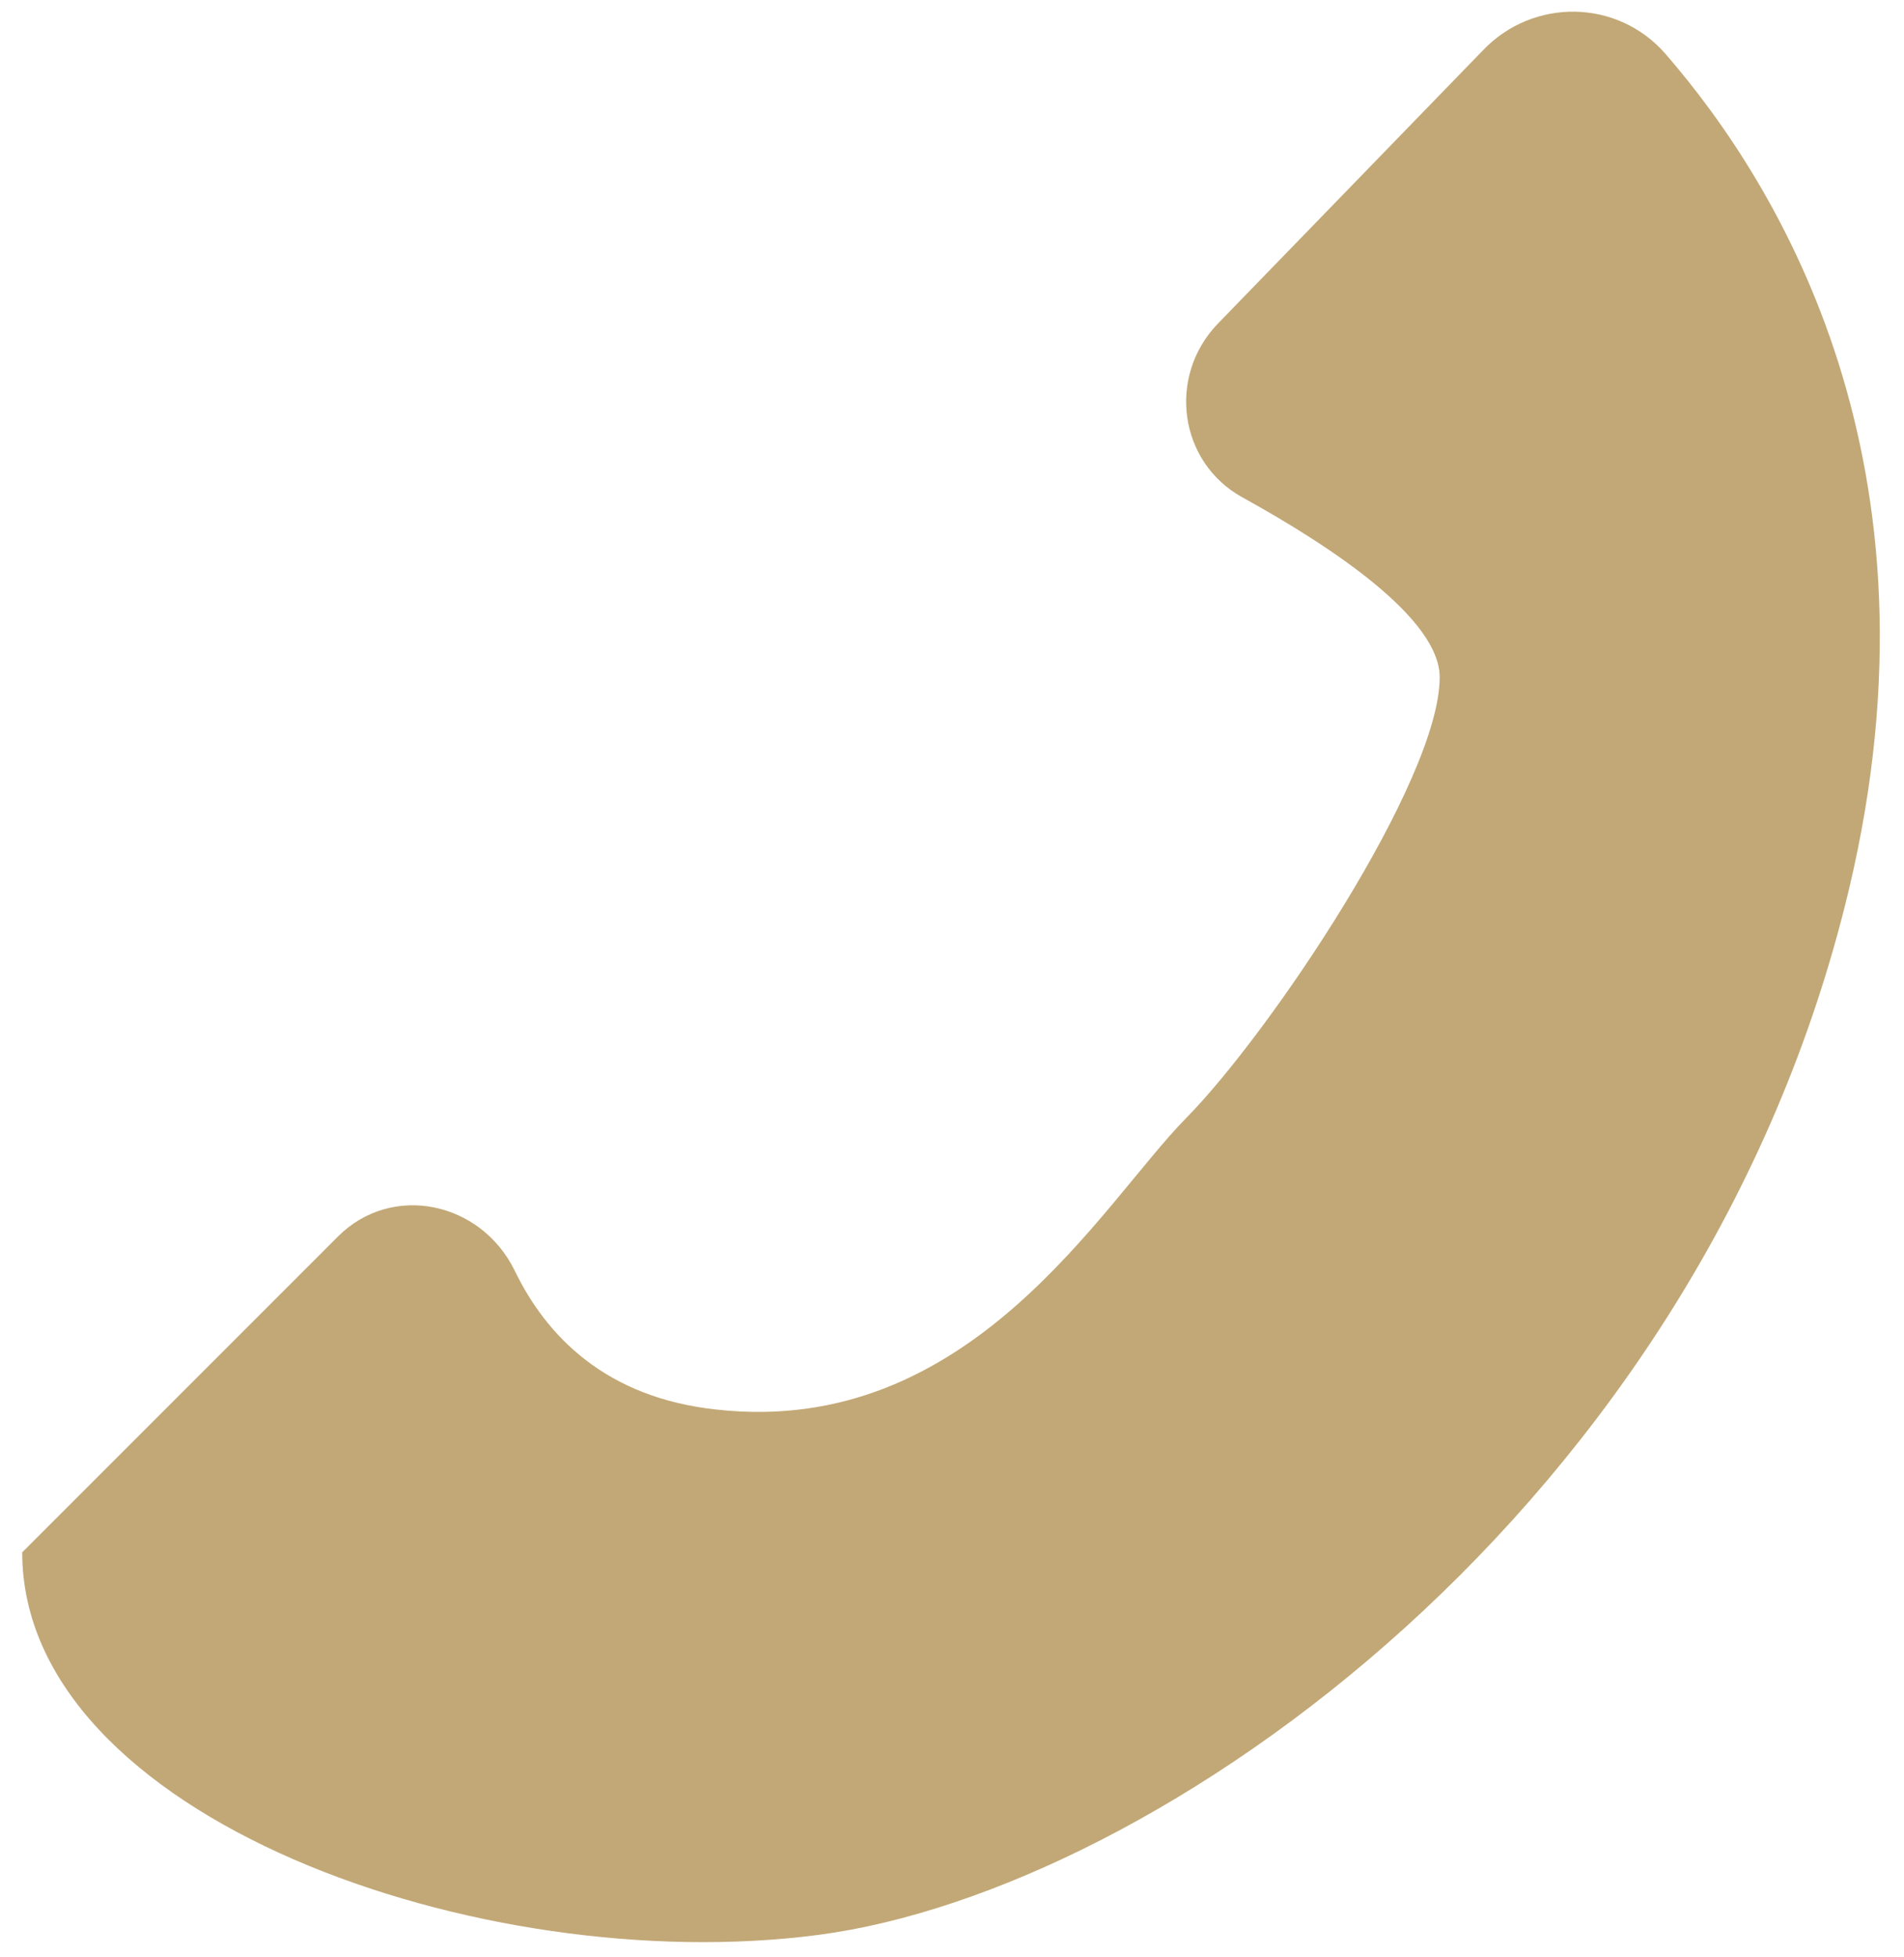 <?xml version="1.0" encoding="UTF-8"?>
<svg xmlns="http://www.w3.org/2000/svg" version="1.1" viewBox="0 0 16.28 16.73">
  <defs>
    <style>
      .cls-1 {
        fill: #c2a876;
      }
    </style>
  </defs>
  <!-- Generator: Adobe Illustrator 28.6.0, SVG Export Plug-In . SVG Version: 1.2.0 Build 709)  -->
  <g>
    <g id="_レイヤー_1" data-name="レイヤー_1">
      <g id="_レイヤー_1-2" data-name="_レイヤー_1">
        <path class="cls-1" d="M10.41,2.77L12.68.43c.43-.45,1.15-.44,1.56.03.99,1.14,2.43,3.52,1.57,7.14-1.26,5.29-5.92,8.56-8.81,8.94S.19,15.53.19,13.27l2.7-2.7c.46-.46,1.22-.3,1.51.29.27.56.78,1.09,1.73,1.19,2.17.24,3.29-1.76,4.01-2.49s2.17-2.89,2.17-3.77c0-.5-.91-1.11-1.69-1.54-.54-.3-.64-1.03-.21-1.48Z"/>
      </g>
    </g>
  </g>
</svg>